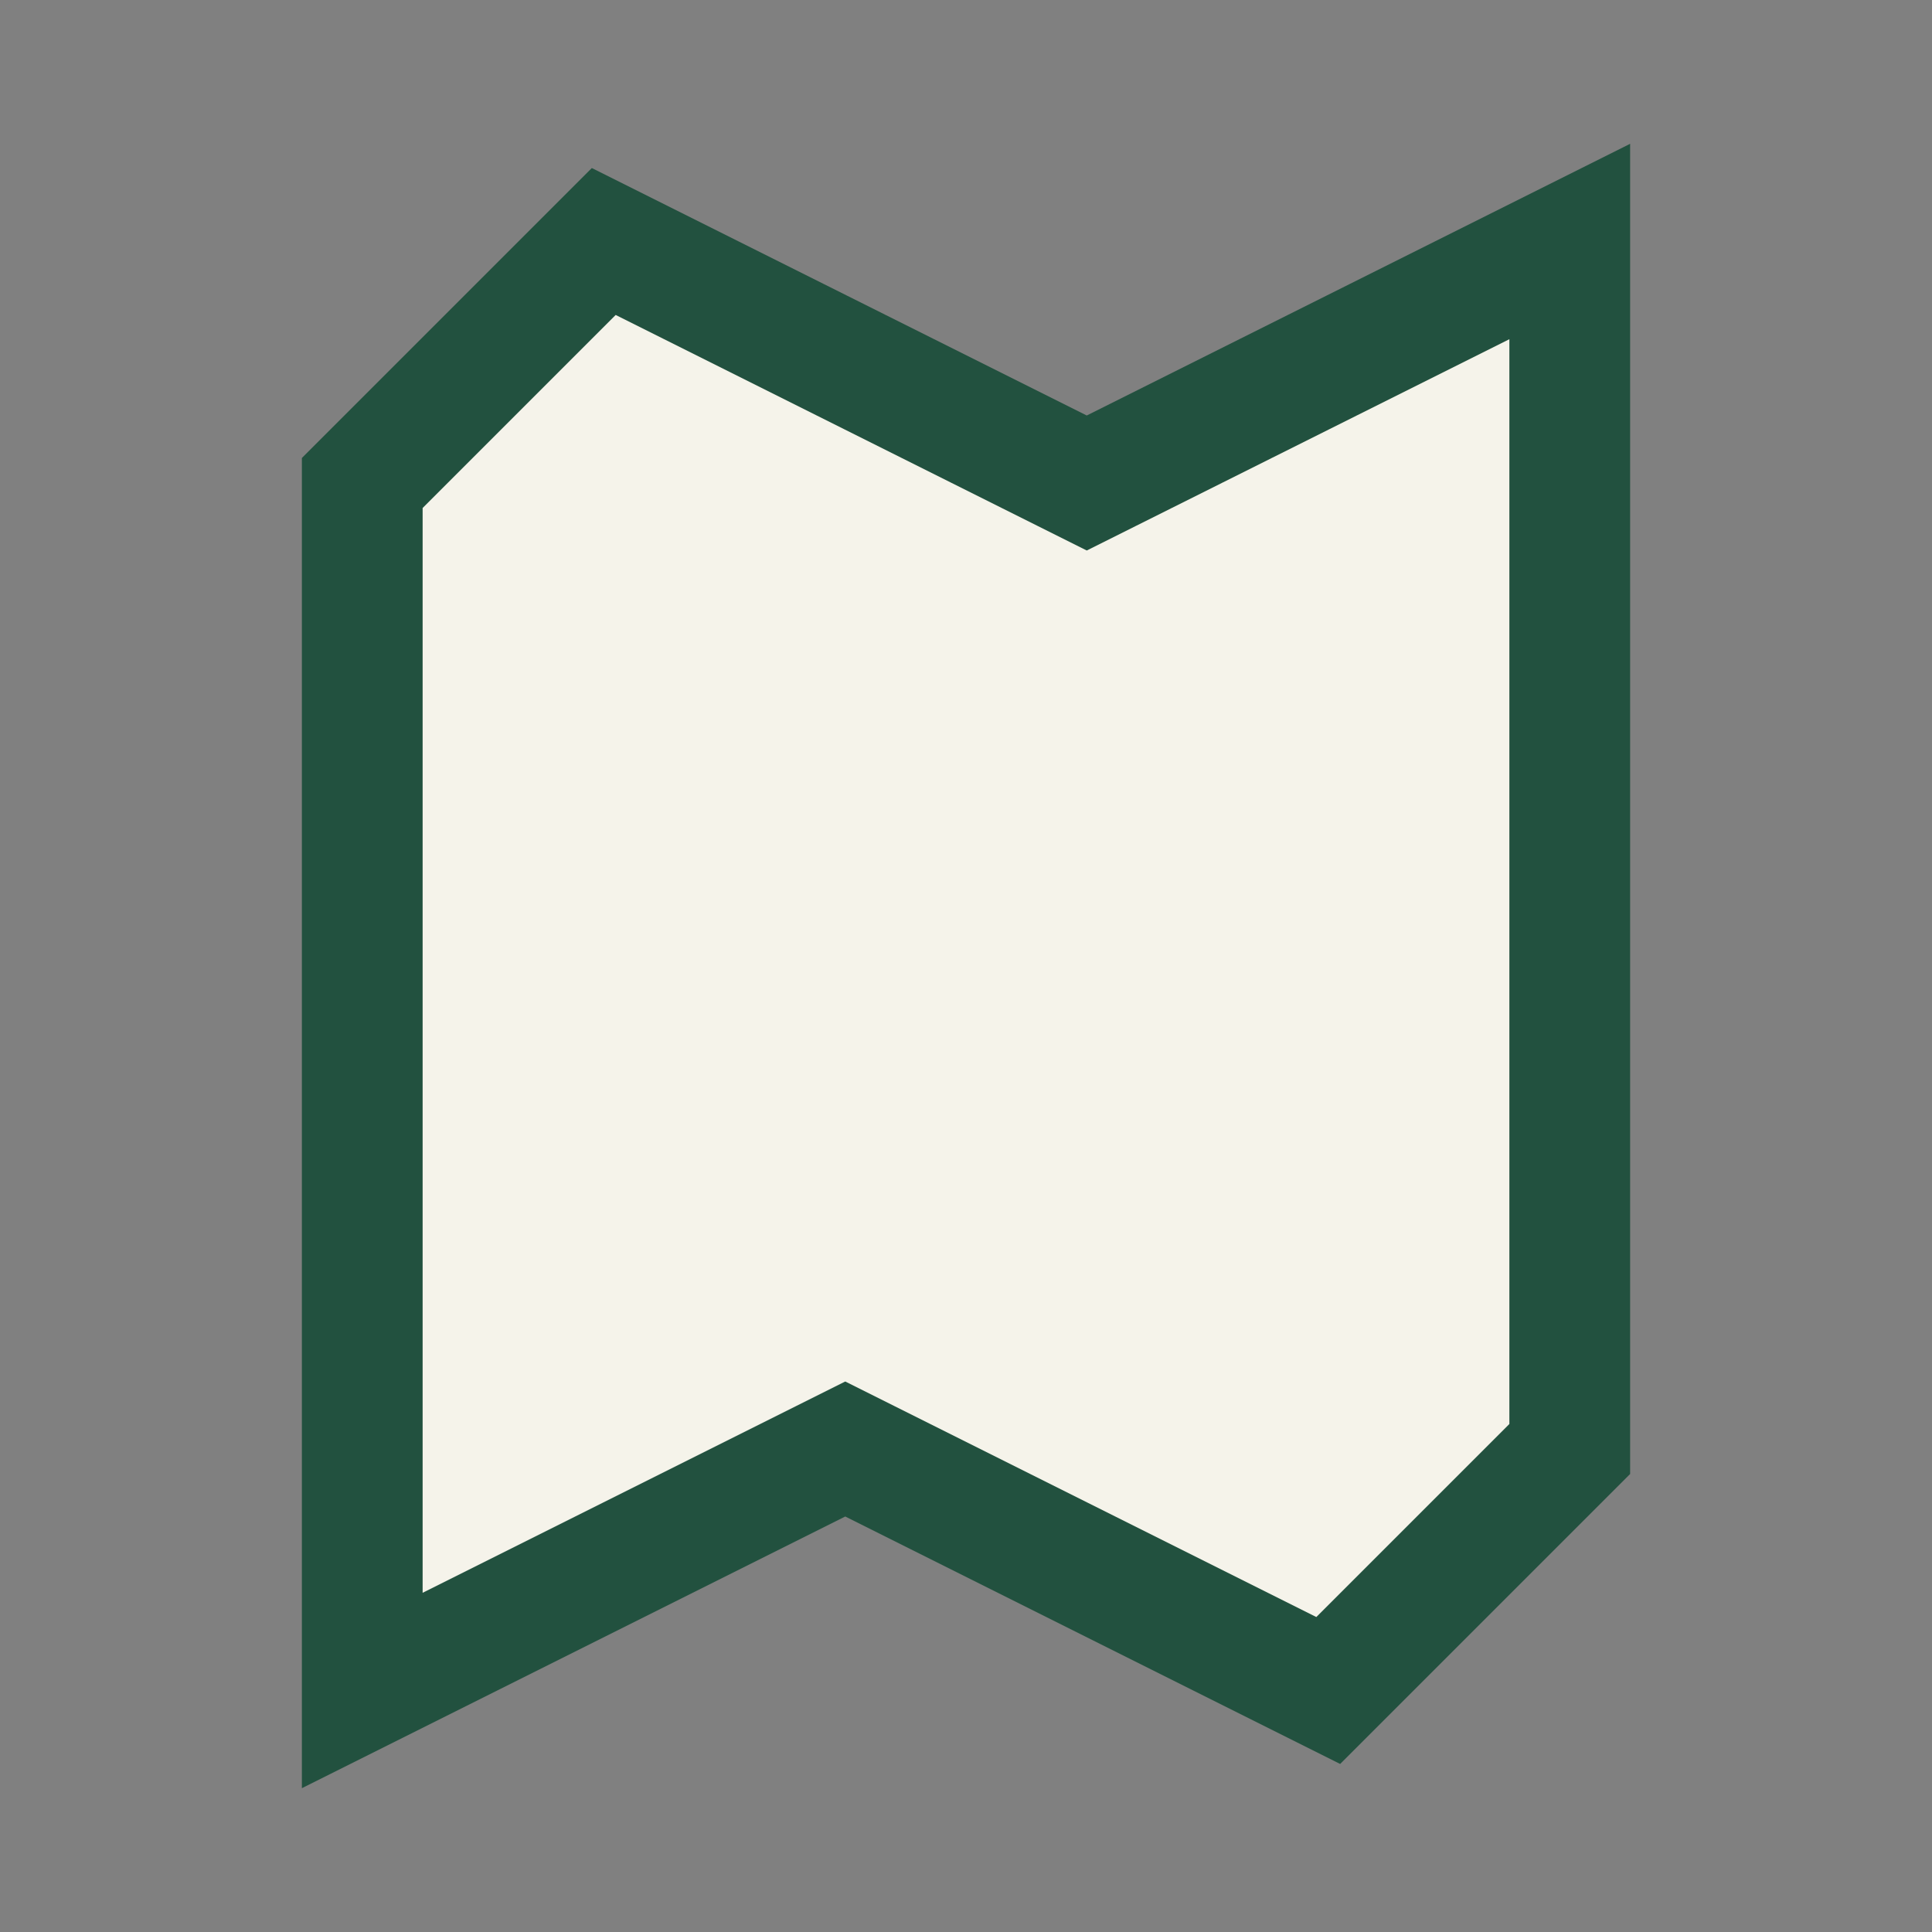<?xml version="1.0" encoding="UTF-8"?>
<svg xmlns="http://www.w3.org/2000/svg" width="32" height="32" viewBox="0 0 32 32"><rect x="0" y="0" width="32" height="32" fill="#808080" stroke="none"/><polygon points="6,8 6,28 14,24 22,28 26,24 26,4 18,8 10,4" fill="#F5F3EA" stroke="#22513F" stroke-width="2"/></svg>